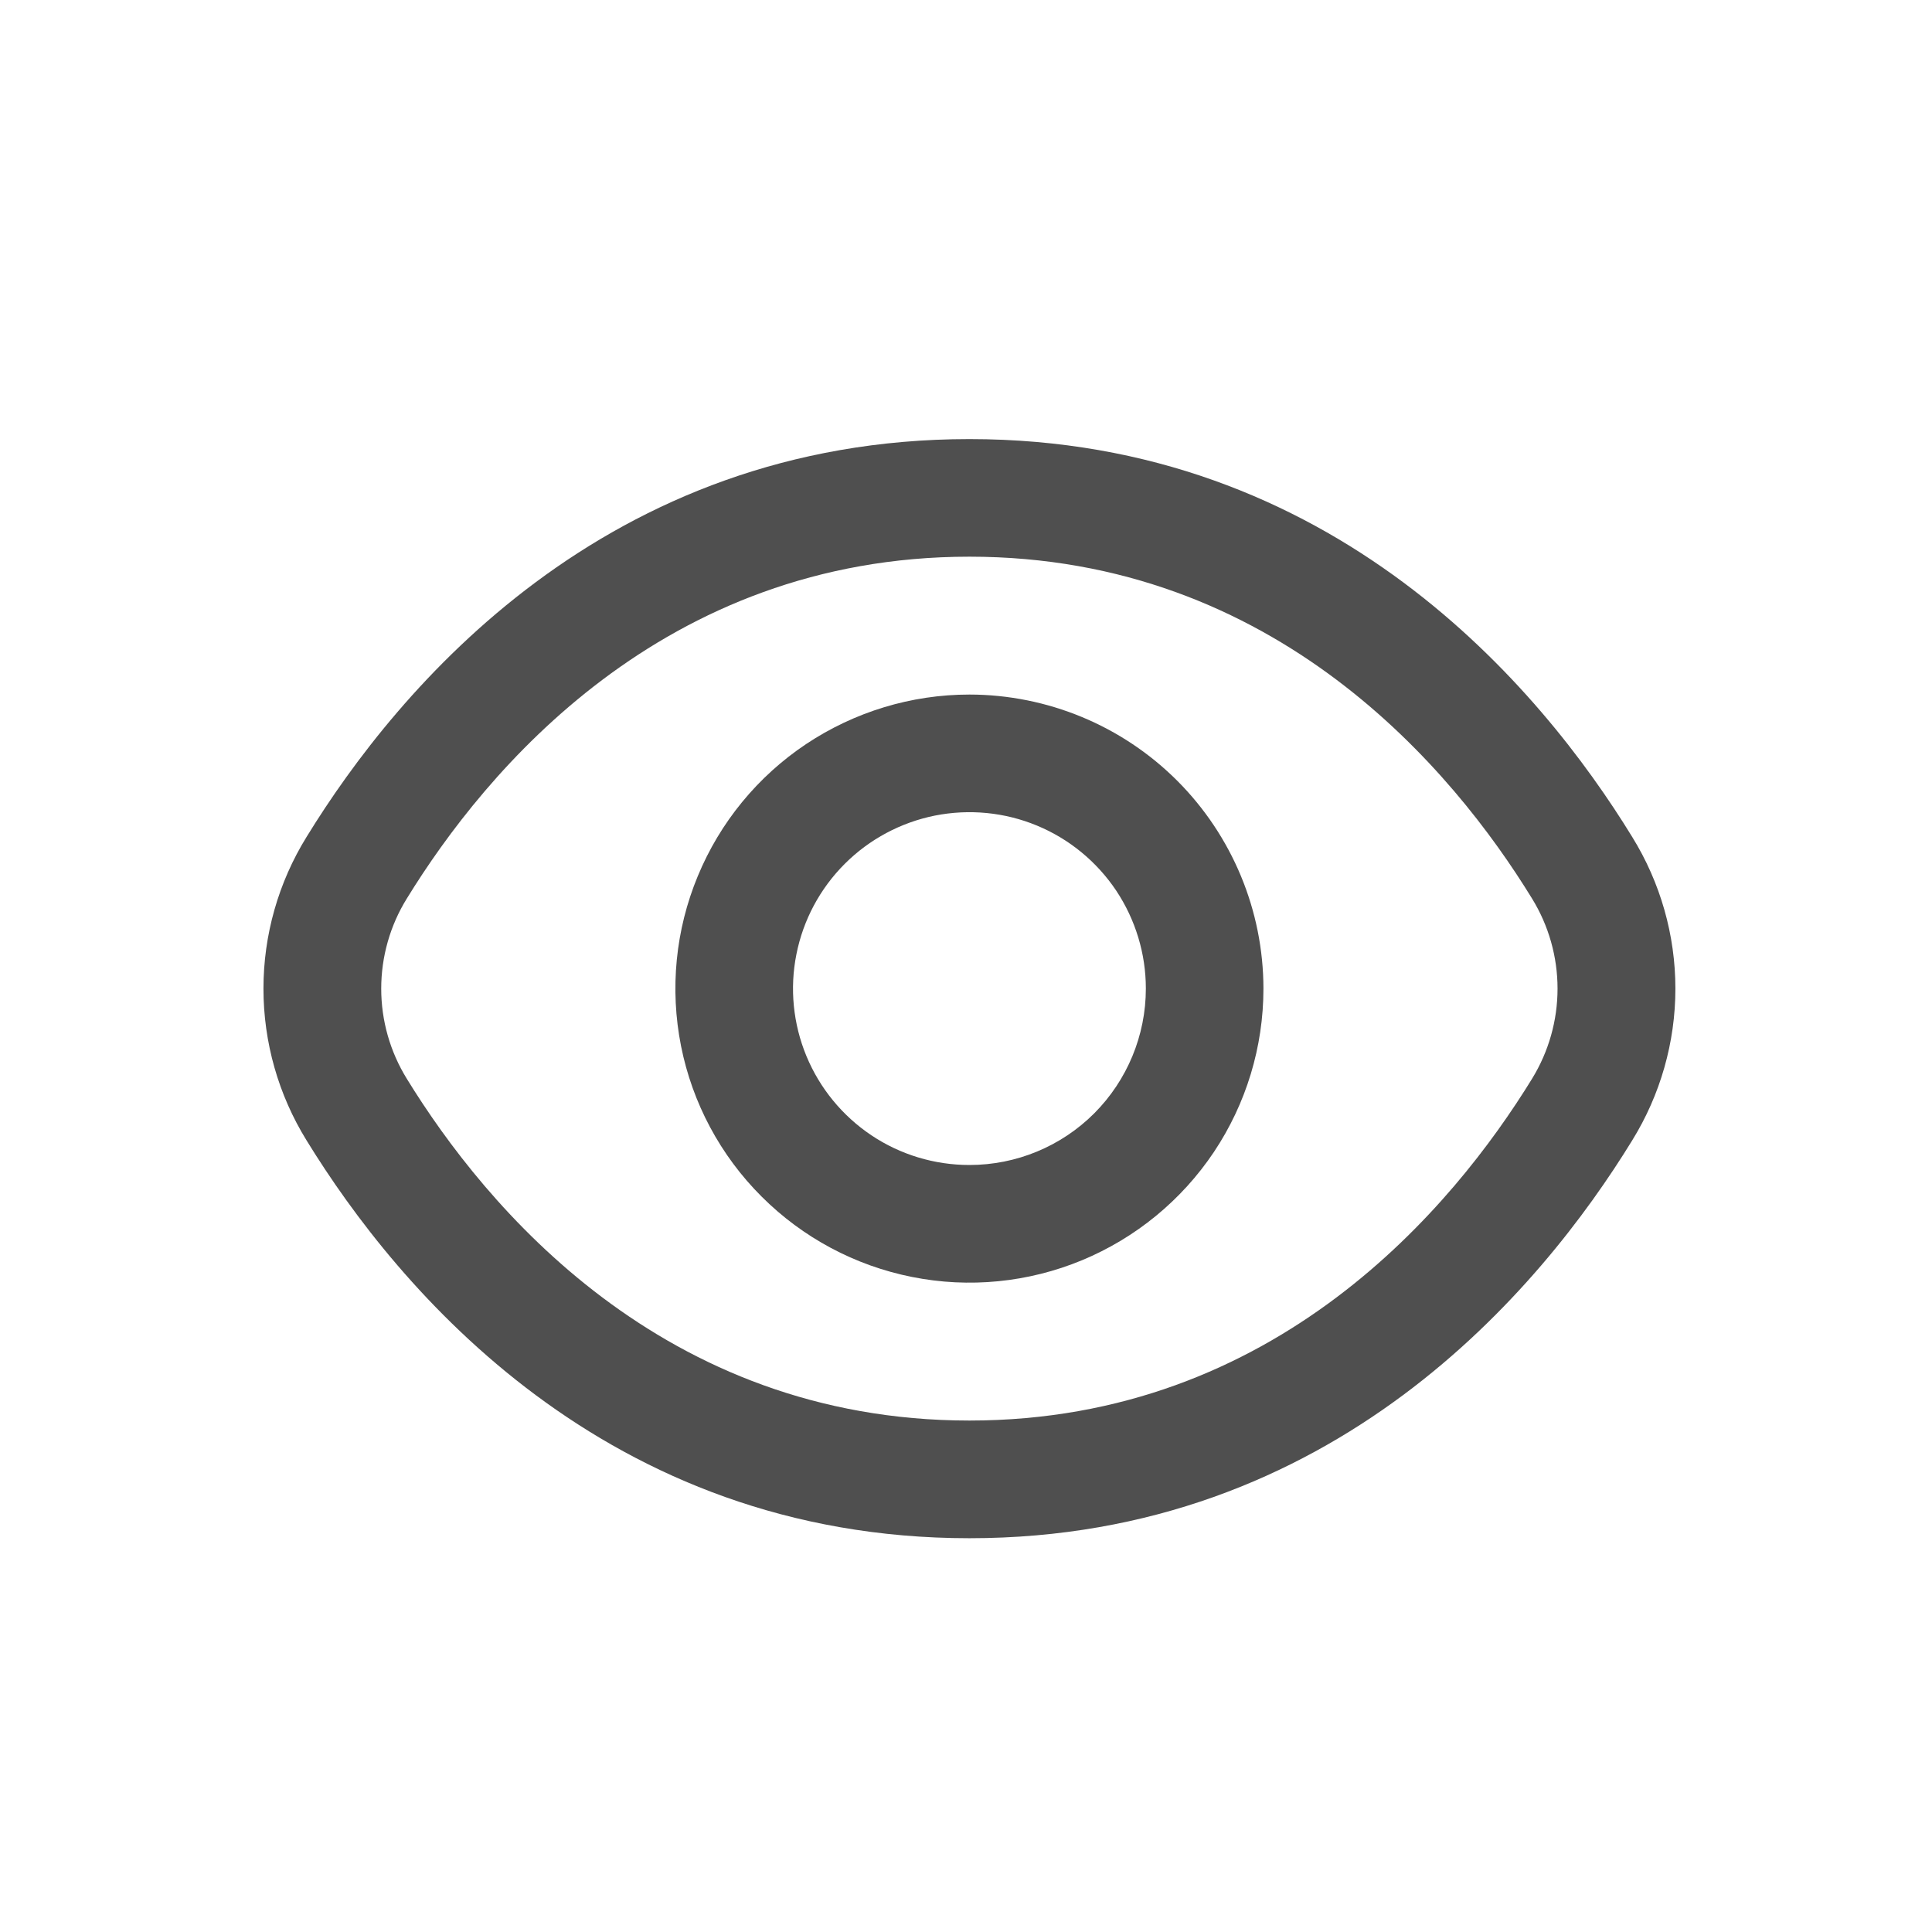 <svg width="22" height="22" viewBox="0 0 22 22" fill="none" xmlns="http://www.w3.org/2000/svg">
<path d="M18.586 9.53C17.548 7.838 15.185 5 11.039 5C6.892 5 4.53 7.838 3.491 9.53C3.17 10.049 3 10.647 3 11.258C3 11.868 3.17 12.467 3.491 12.986C4.53 14.678 6.892 17.516 11.039 17.516C15.185 17.516 17.548 14.678 18.586 12.986C18.907 12.467 19.078 11.868 19.078 11.258C19.078 10.647 18.907 10.049 18.586 9.53ZM17.445 12.285C16.553 13.736 14.534 16.176 11.039 16.176C7.544 16.176 5.525 13.736 4.633 12.285C4.442 11.976 4.341 11.621 4.341 11.258C4.341 10.895 4.442 10.539 4.633 10.231C5.525 8.78 7.544 6.339 11.039 6.339C14.534 6.339 16.553 8.777 17.445 10.231C17.635 10.539 17.736 10.895 17.736 11.258C17.736 11.621 17.635 11.976 17.445 12.285Z" fill="#4f4f4f"/>
<path d="M11.039 7.909C10.377 7.909 9.73 8.106 9.179 8.473C8.628 8.841 8.199 9.364 7.946 9.976C7.692 10.588 7.626 11.261 7.755 11.911C7.884 12.56 8.203 13.157 8.672 13.625C9.14 14.093 9.736 14.412 10.386 14.541C11.035 14.671 11.709 14.604 12.32 14.351C12.932 14.097 13.455 13.668 13.823 13.118C14.191 12.567 14.387 11.92 14.387 11.257C14.386 10.37 14.033 9.519 13.406 8.891C12.778 8.263 11.927 7.91 11.039 7.909ZM11.039 13.266C10.642 13.266 10.253 13.149 9.923 12.928C9.593 12.707 9.335 12.393 9.183 12.026C9.031 11.659 8.991 11.255 9.069 10.866C9.146 10.476 9.338 10.118 9.619 9.837C9.9 9.556 10.258 9.365 10.647 9.287C11.037 9.21 11.441 9.249 11.808 9.401C12.175 9.553 12.489 9.811 12.71 10.141C12.93 10.472 13.048 10.86 13.048 11.257C13.048 11.79 12.836 12.301 12.46 12.678C12.083 13.055 11.572 13.266 11.039 13.266Z" fill="#4f4f4f"/>
</svg>
